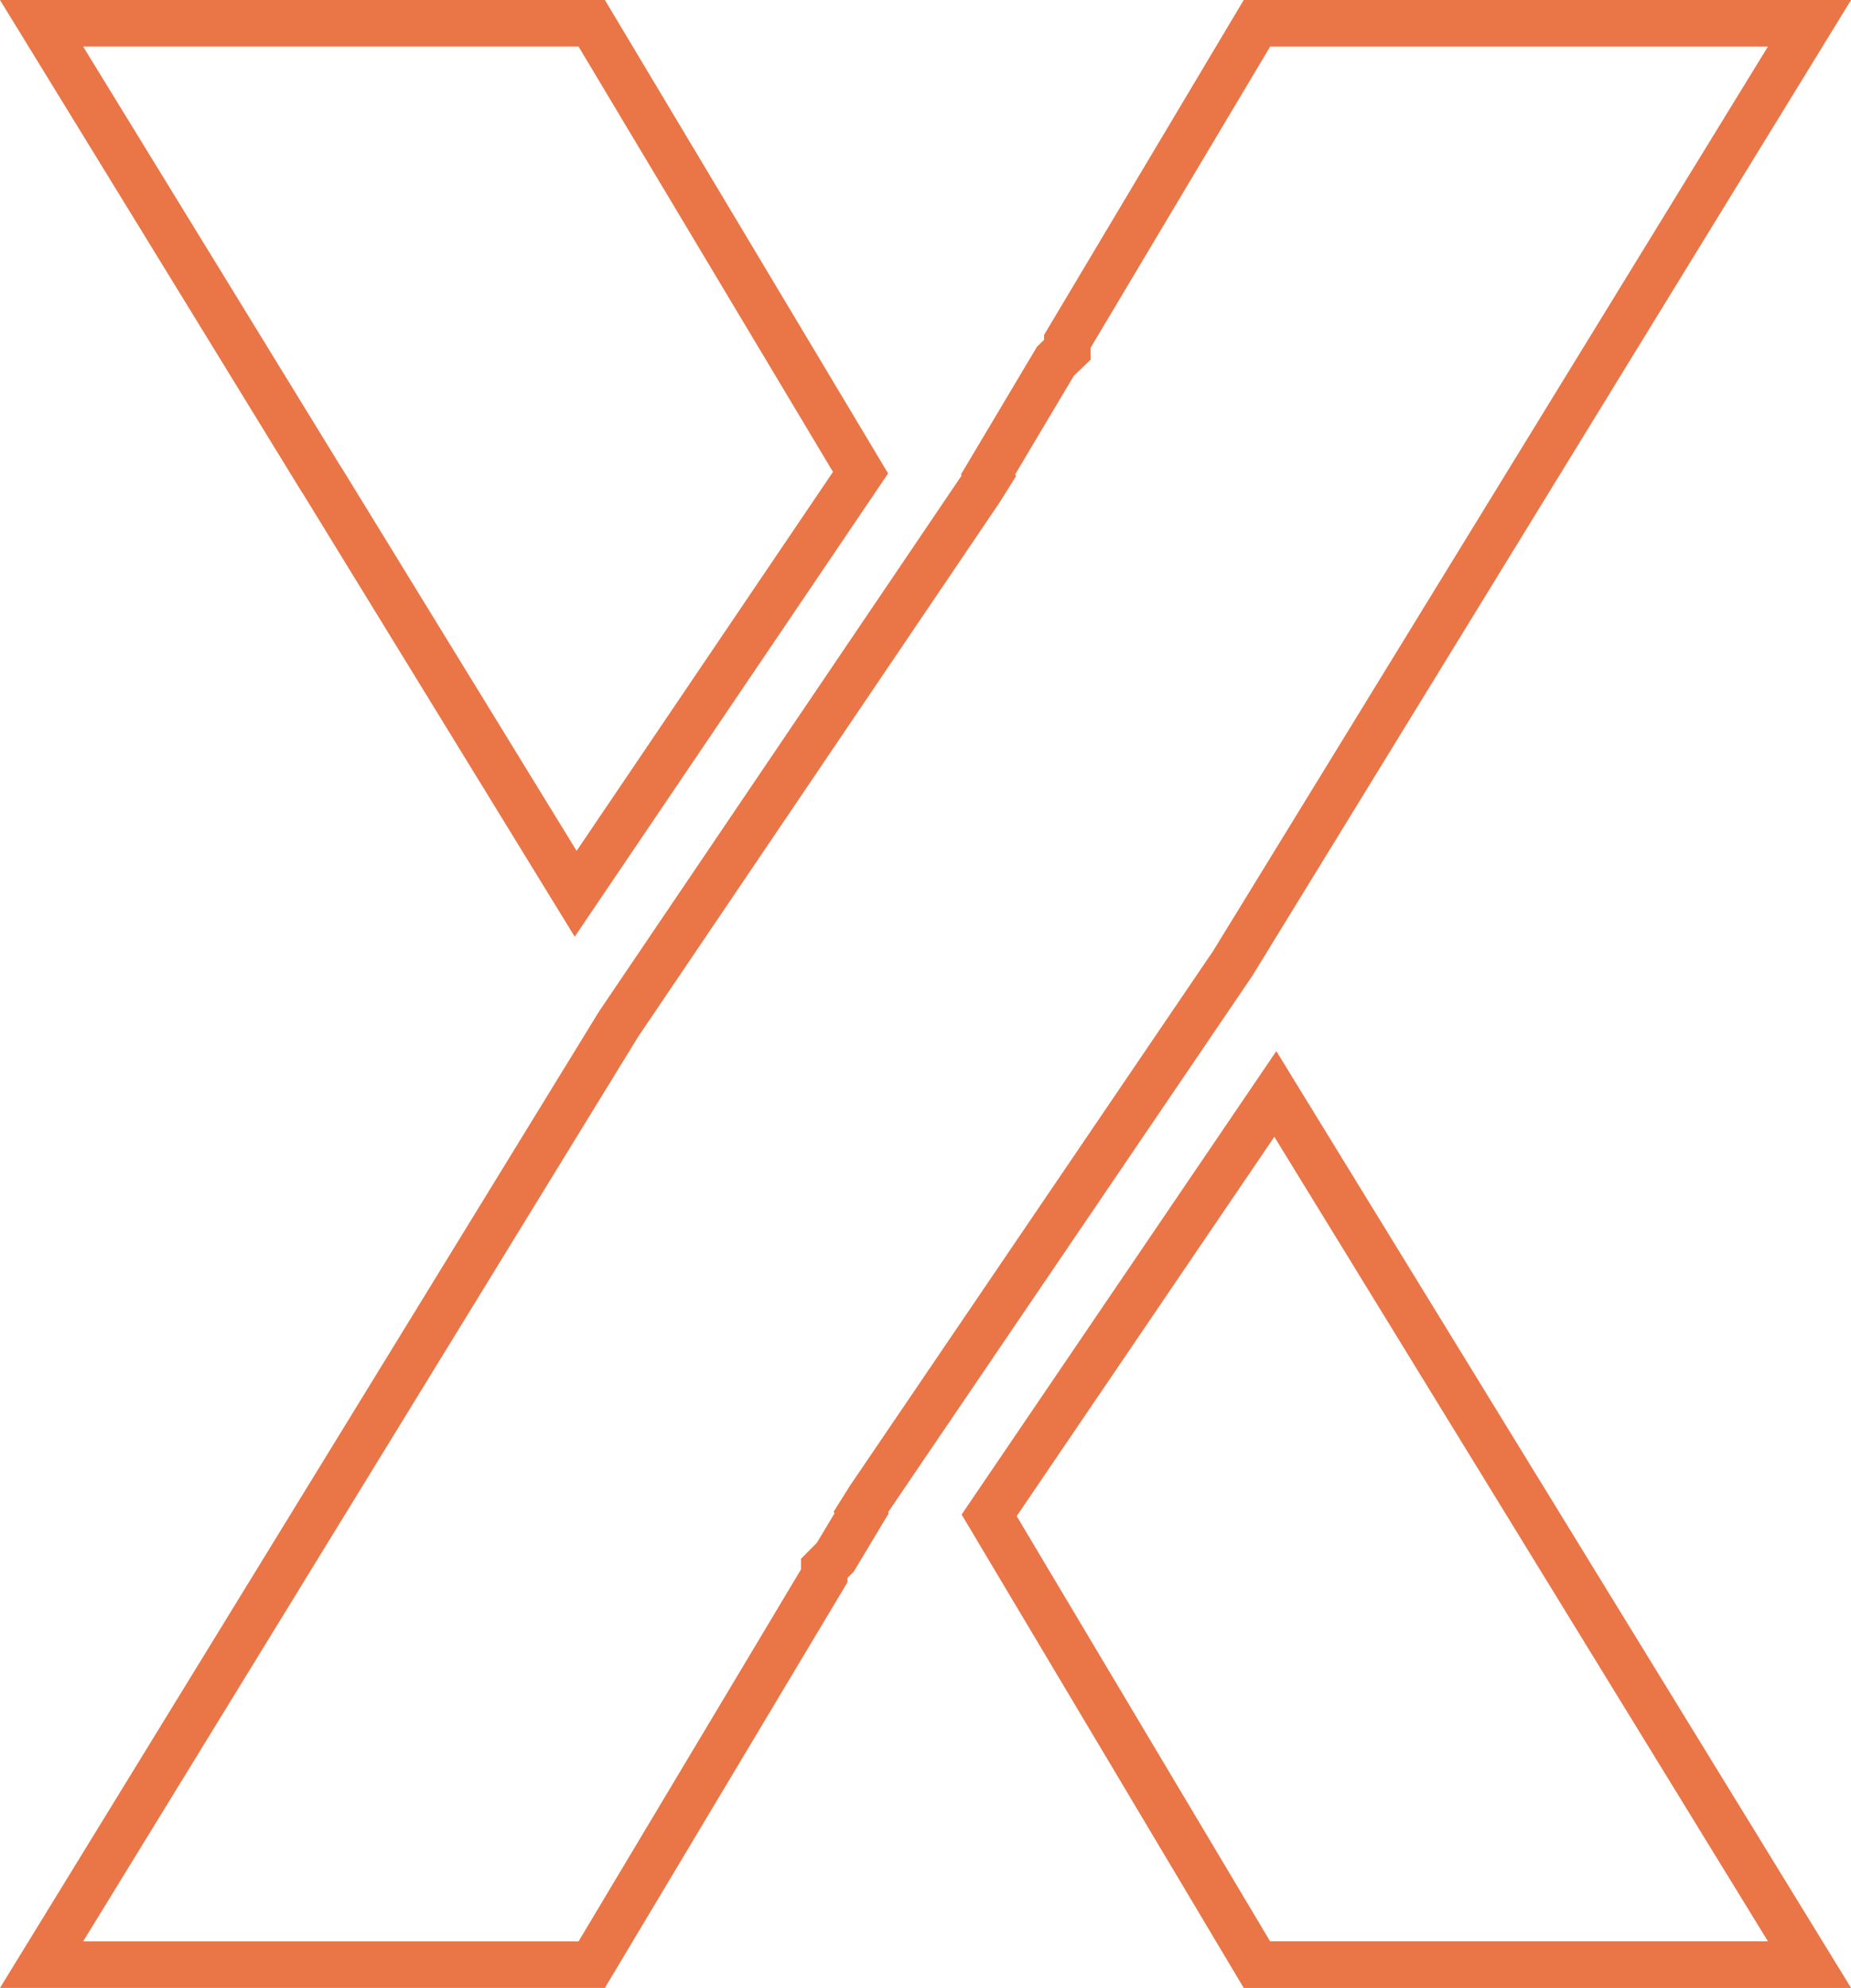 <?xml version="1.0" encoding="UTF-8" standalone="no"?><svg xmlns="http://www.w3.org/2000/svg" xmlns:xlink="http://www.w3.org/1999/xlink" fill="#ea7547" height="500.5" preserveAspectRatio="xMidYMid meet" version="1" viewBox="0.0 0.0 466.2 500.5" width="466.2" zoomAndPan="magnify"><g id="change1_1"><path d="M445.29,11.71l-139.74,227.7L214,374.17l-4.04,6.44l0.23,0.39l-4.45,7.42l-0.6,0.61l-3.4,3.43v2.67l-56.03,93.65H20.94 l139.8-227.79l91.16-134.7l4.02-6.45l-0.24-0.4l14.78-24.82l0.61-0.59l3.61-3.46v-3.01l45.23-75.84H445.29 M466.22,0H313.25 l-50.29,84.33v1.24l-1.76,1.69l-19.17,32.2l0.16,0.27l-91.31,134.92L0,500.49h152.35l61.1-102.13v-1.08l1.6-1.62l8.78-14.65 l-0.16-0.26l91.7-134.99L466.22,0L466.22,0z"/><path d="M145.71,11.71l64.09,107.1l-64.57,95.41l-58.86-95.91l-0.11-0.18l-0.12-0.18l-0.4-0.61L20.93,11.71H145.71 M152.35,0H0 l75.87,123.65l0.52,0.79l68.36,111.39l78.93-116.63L152.35,0L152.35,0z"/><path d="M320.96,286.21l124.33,202.56H319.9l-63.83-107.06L320.96,286.21 M321.46,264.64L242.2,381.31l71.05,119.19h152.97 L321.46,264.64L321.46,264.64z"/></g></svg>